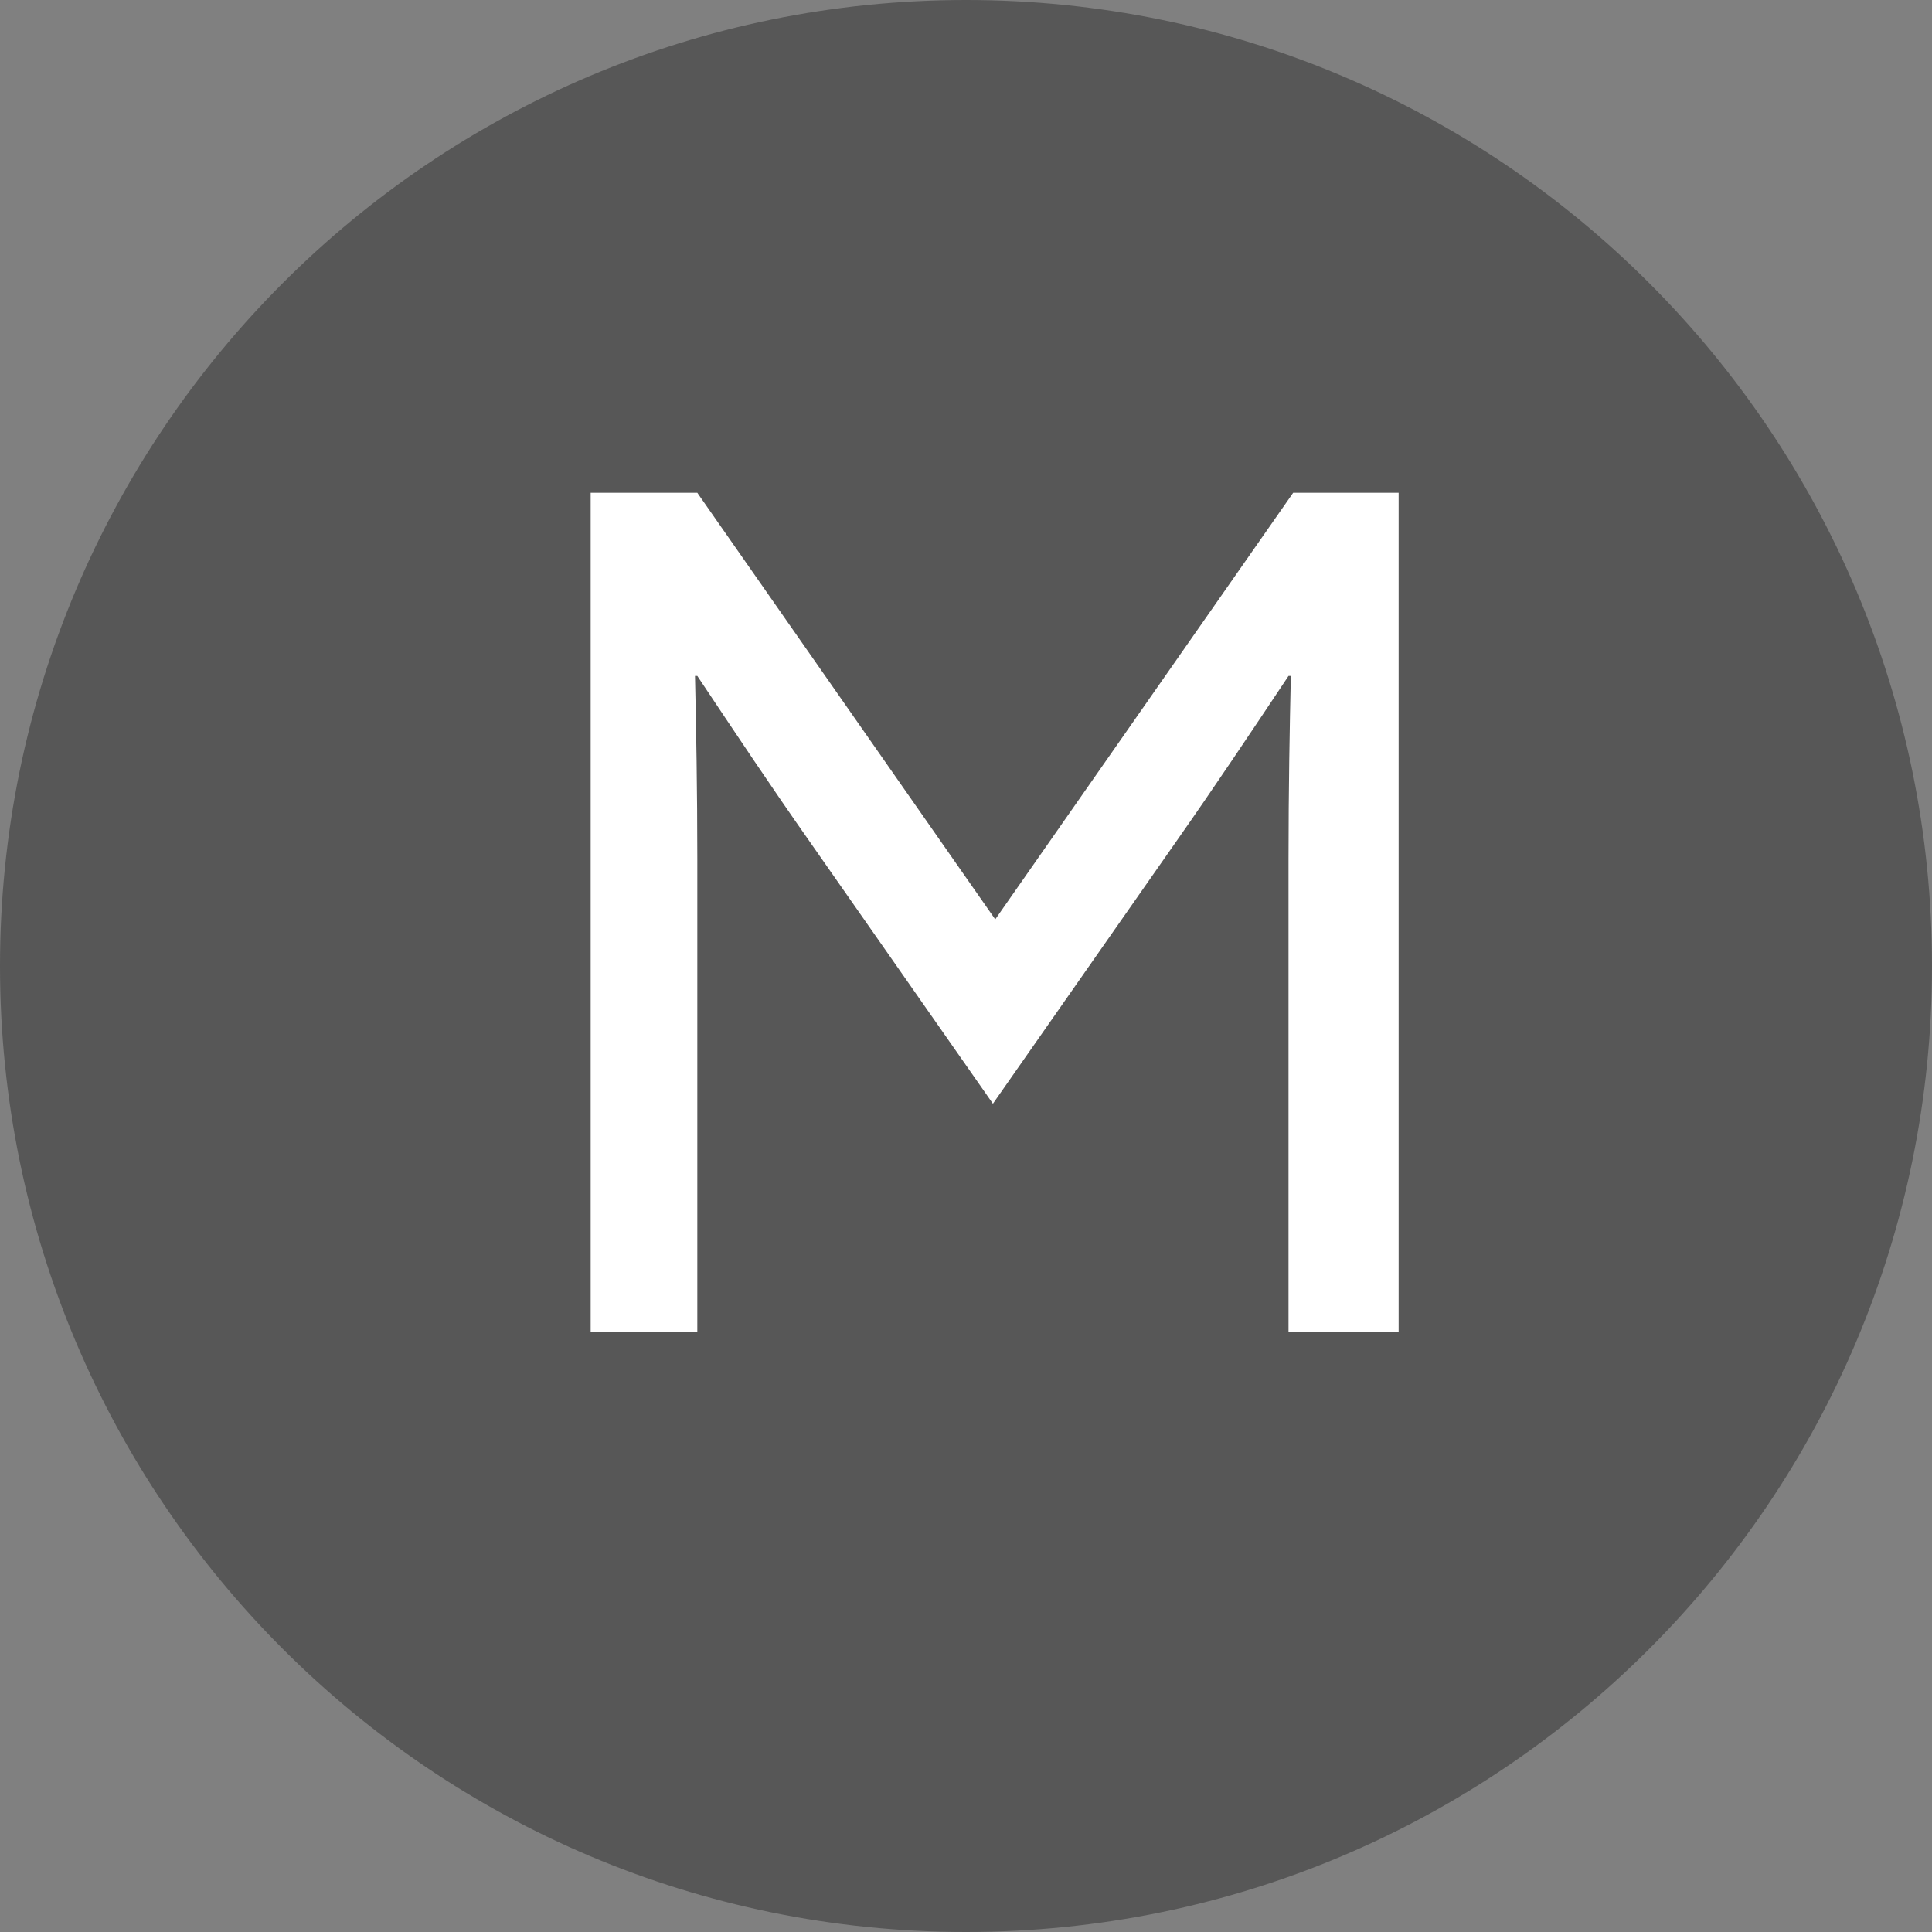 <svg xmlns="http://www.w3.org/2000/svg" width="190" height="190" viewBox="0 0 190 190" fill="none"><rect x="0" y="0" width="190" height="190" fill="#808080" stroke="none"/><path d="M190 95C190 147.467 147.467 190 95 190C42.533 190 0 147.467 0 95C0 42.533 42.533 0 95 0C147.467 0 190 42.533 190 95Z" fill="#575757"></path><path d="M58.089 131V48.464H68.577L97.875 90.416L127.173 48.464H137.547V131H126.717V84.488C126.717 77.762 126.831 71.492 126.945 66.476H126.717C123.069 71.948 119.421 77.42 115.659 82.778L97.647 108.542L79.635 82.778C75.873 77.42 72.225 71.948 68.577 66.476H68.349C68.463 71.492 68.577 77.762 68.577 84.488V131H58.089Z" fill="white"></path></svg>